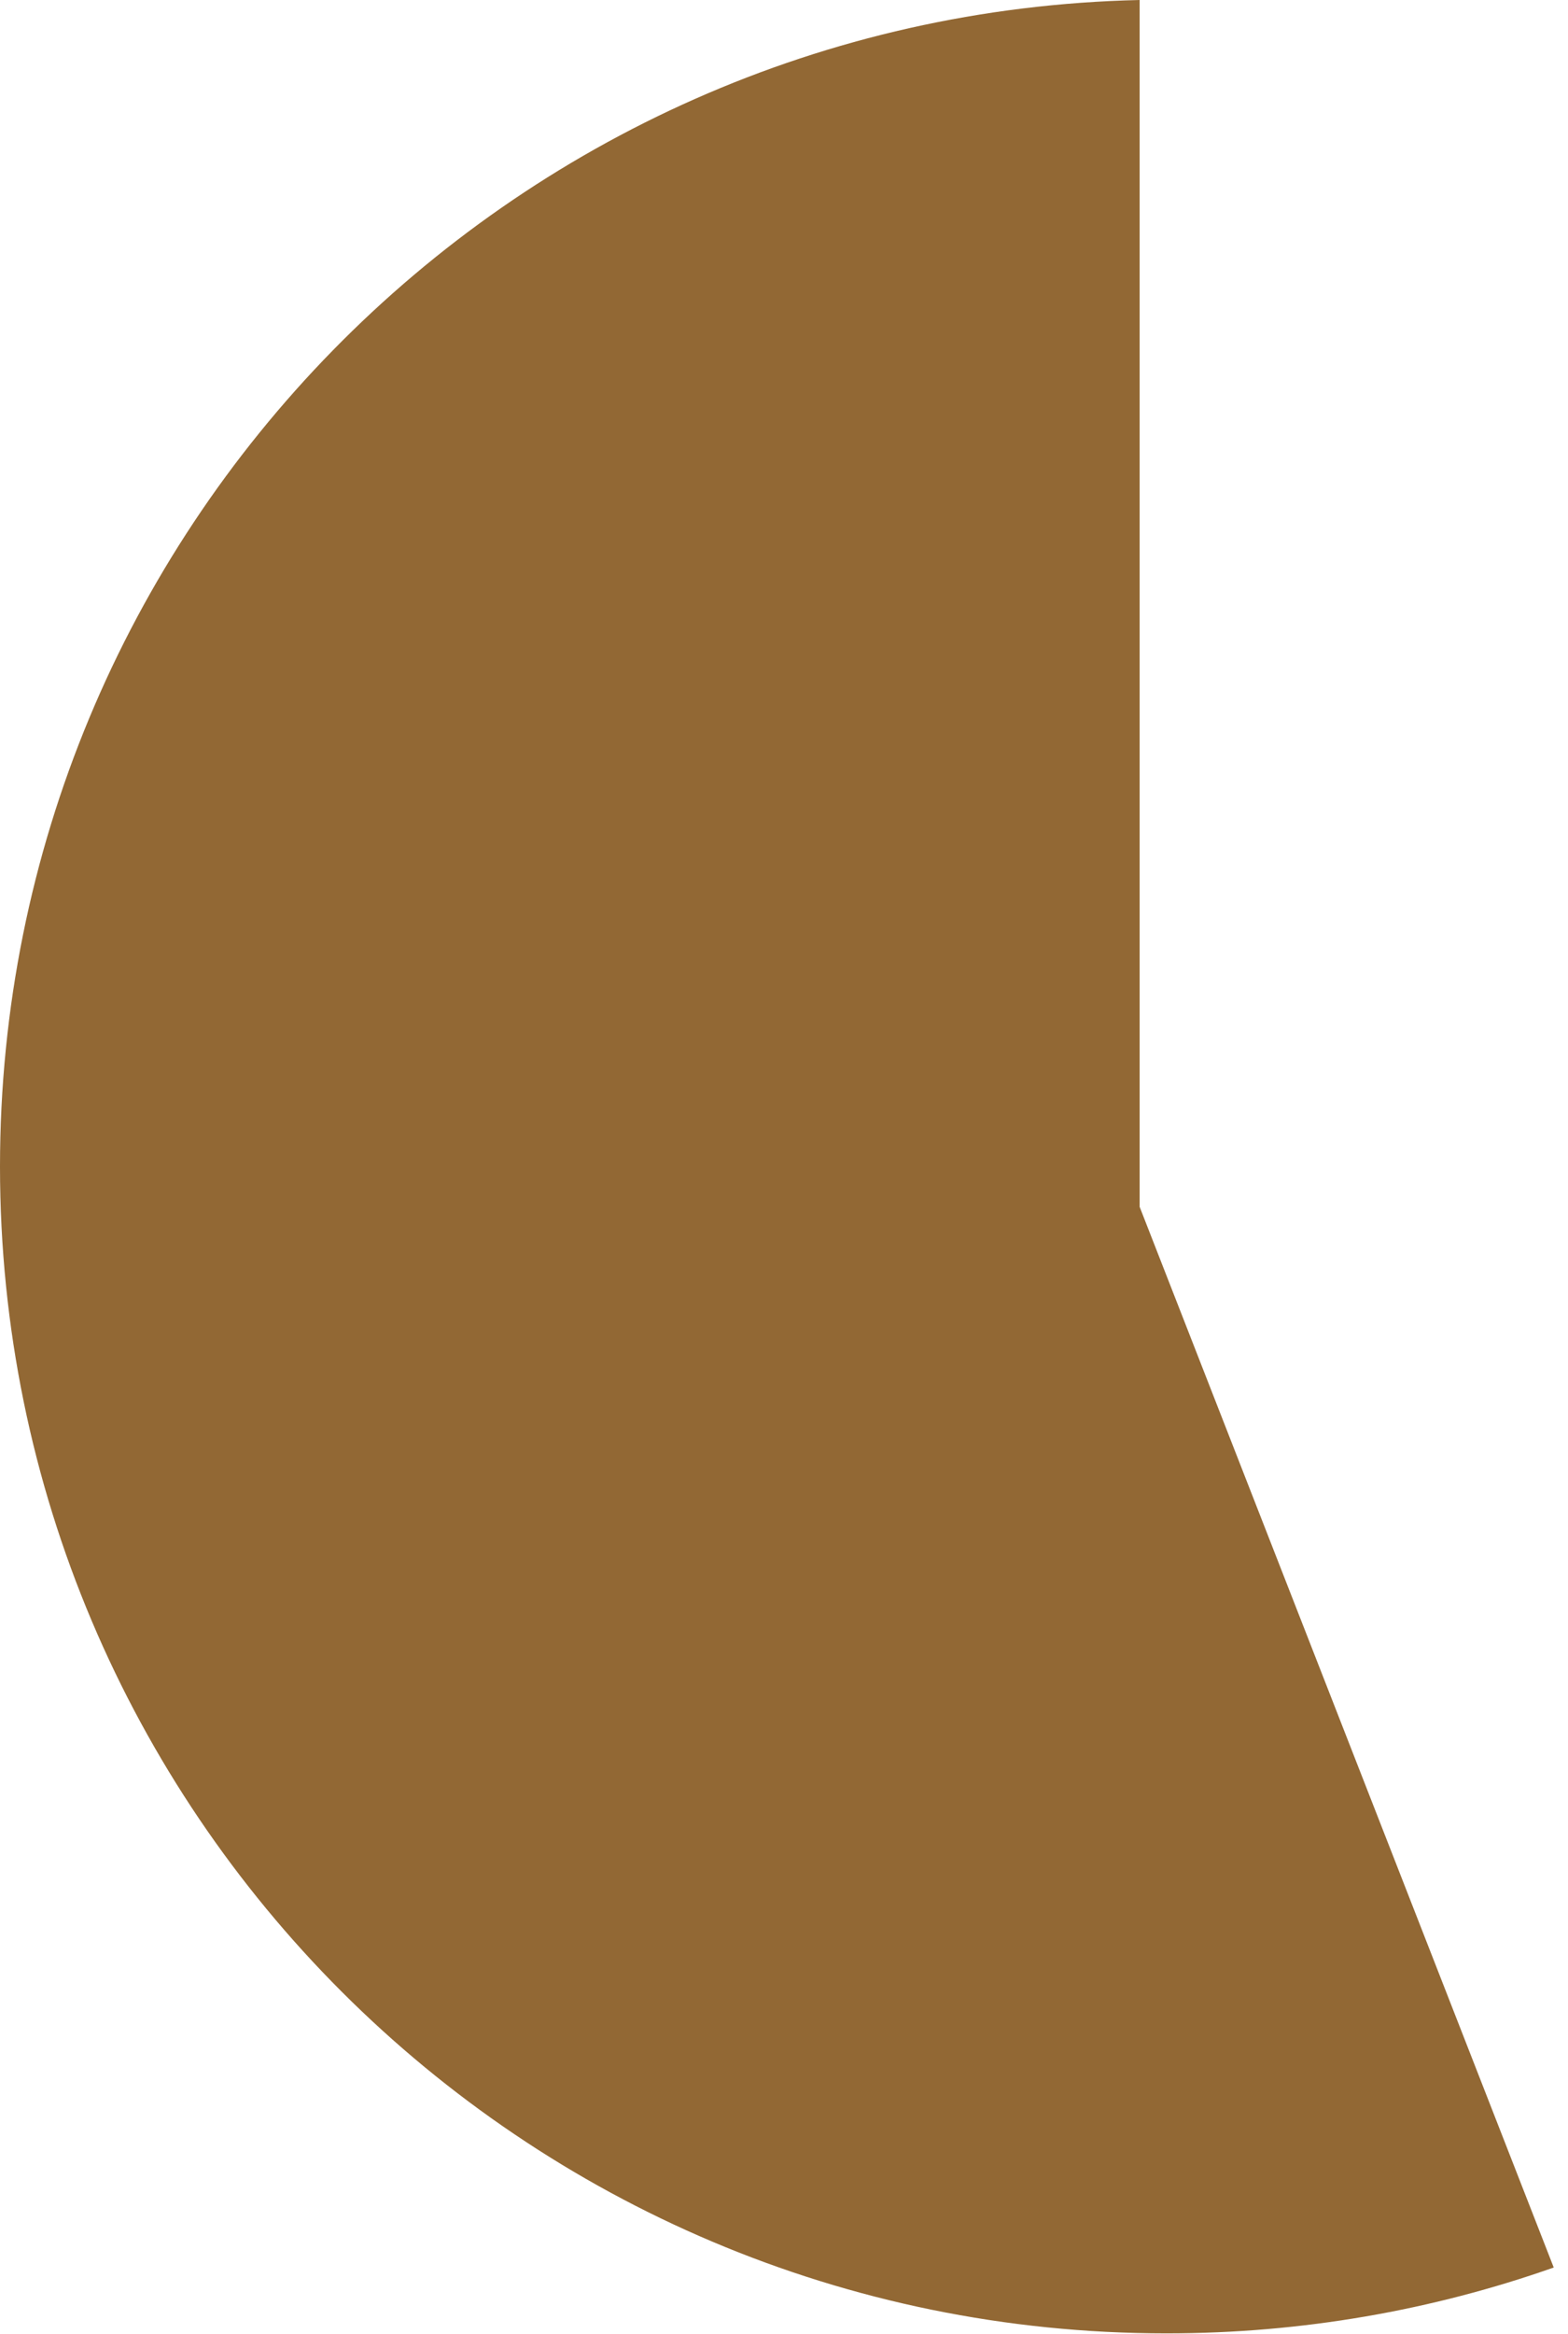 <?xml version="1.0" encoding="UTF-8"?> <svg xmlns="http://www.w3.org/2000/svg" width="41" height="61" viewBox="0 0 41 61" fill="none"> <path fill-rule="evenodd" clip-rule="evenodd" d="M29.799 0L29.799 31.544L40.627 59.27C37.459 60.386 34.05 60.992 30.5 60.992C13.655 60.992 0 47.337 0 30.492C0 13.882 13.278 0.373 29.799 0Z" fill="#926834"></path> </svg> 